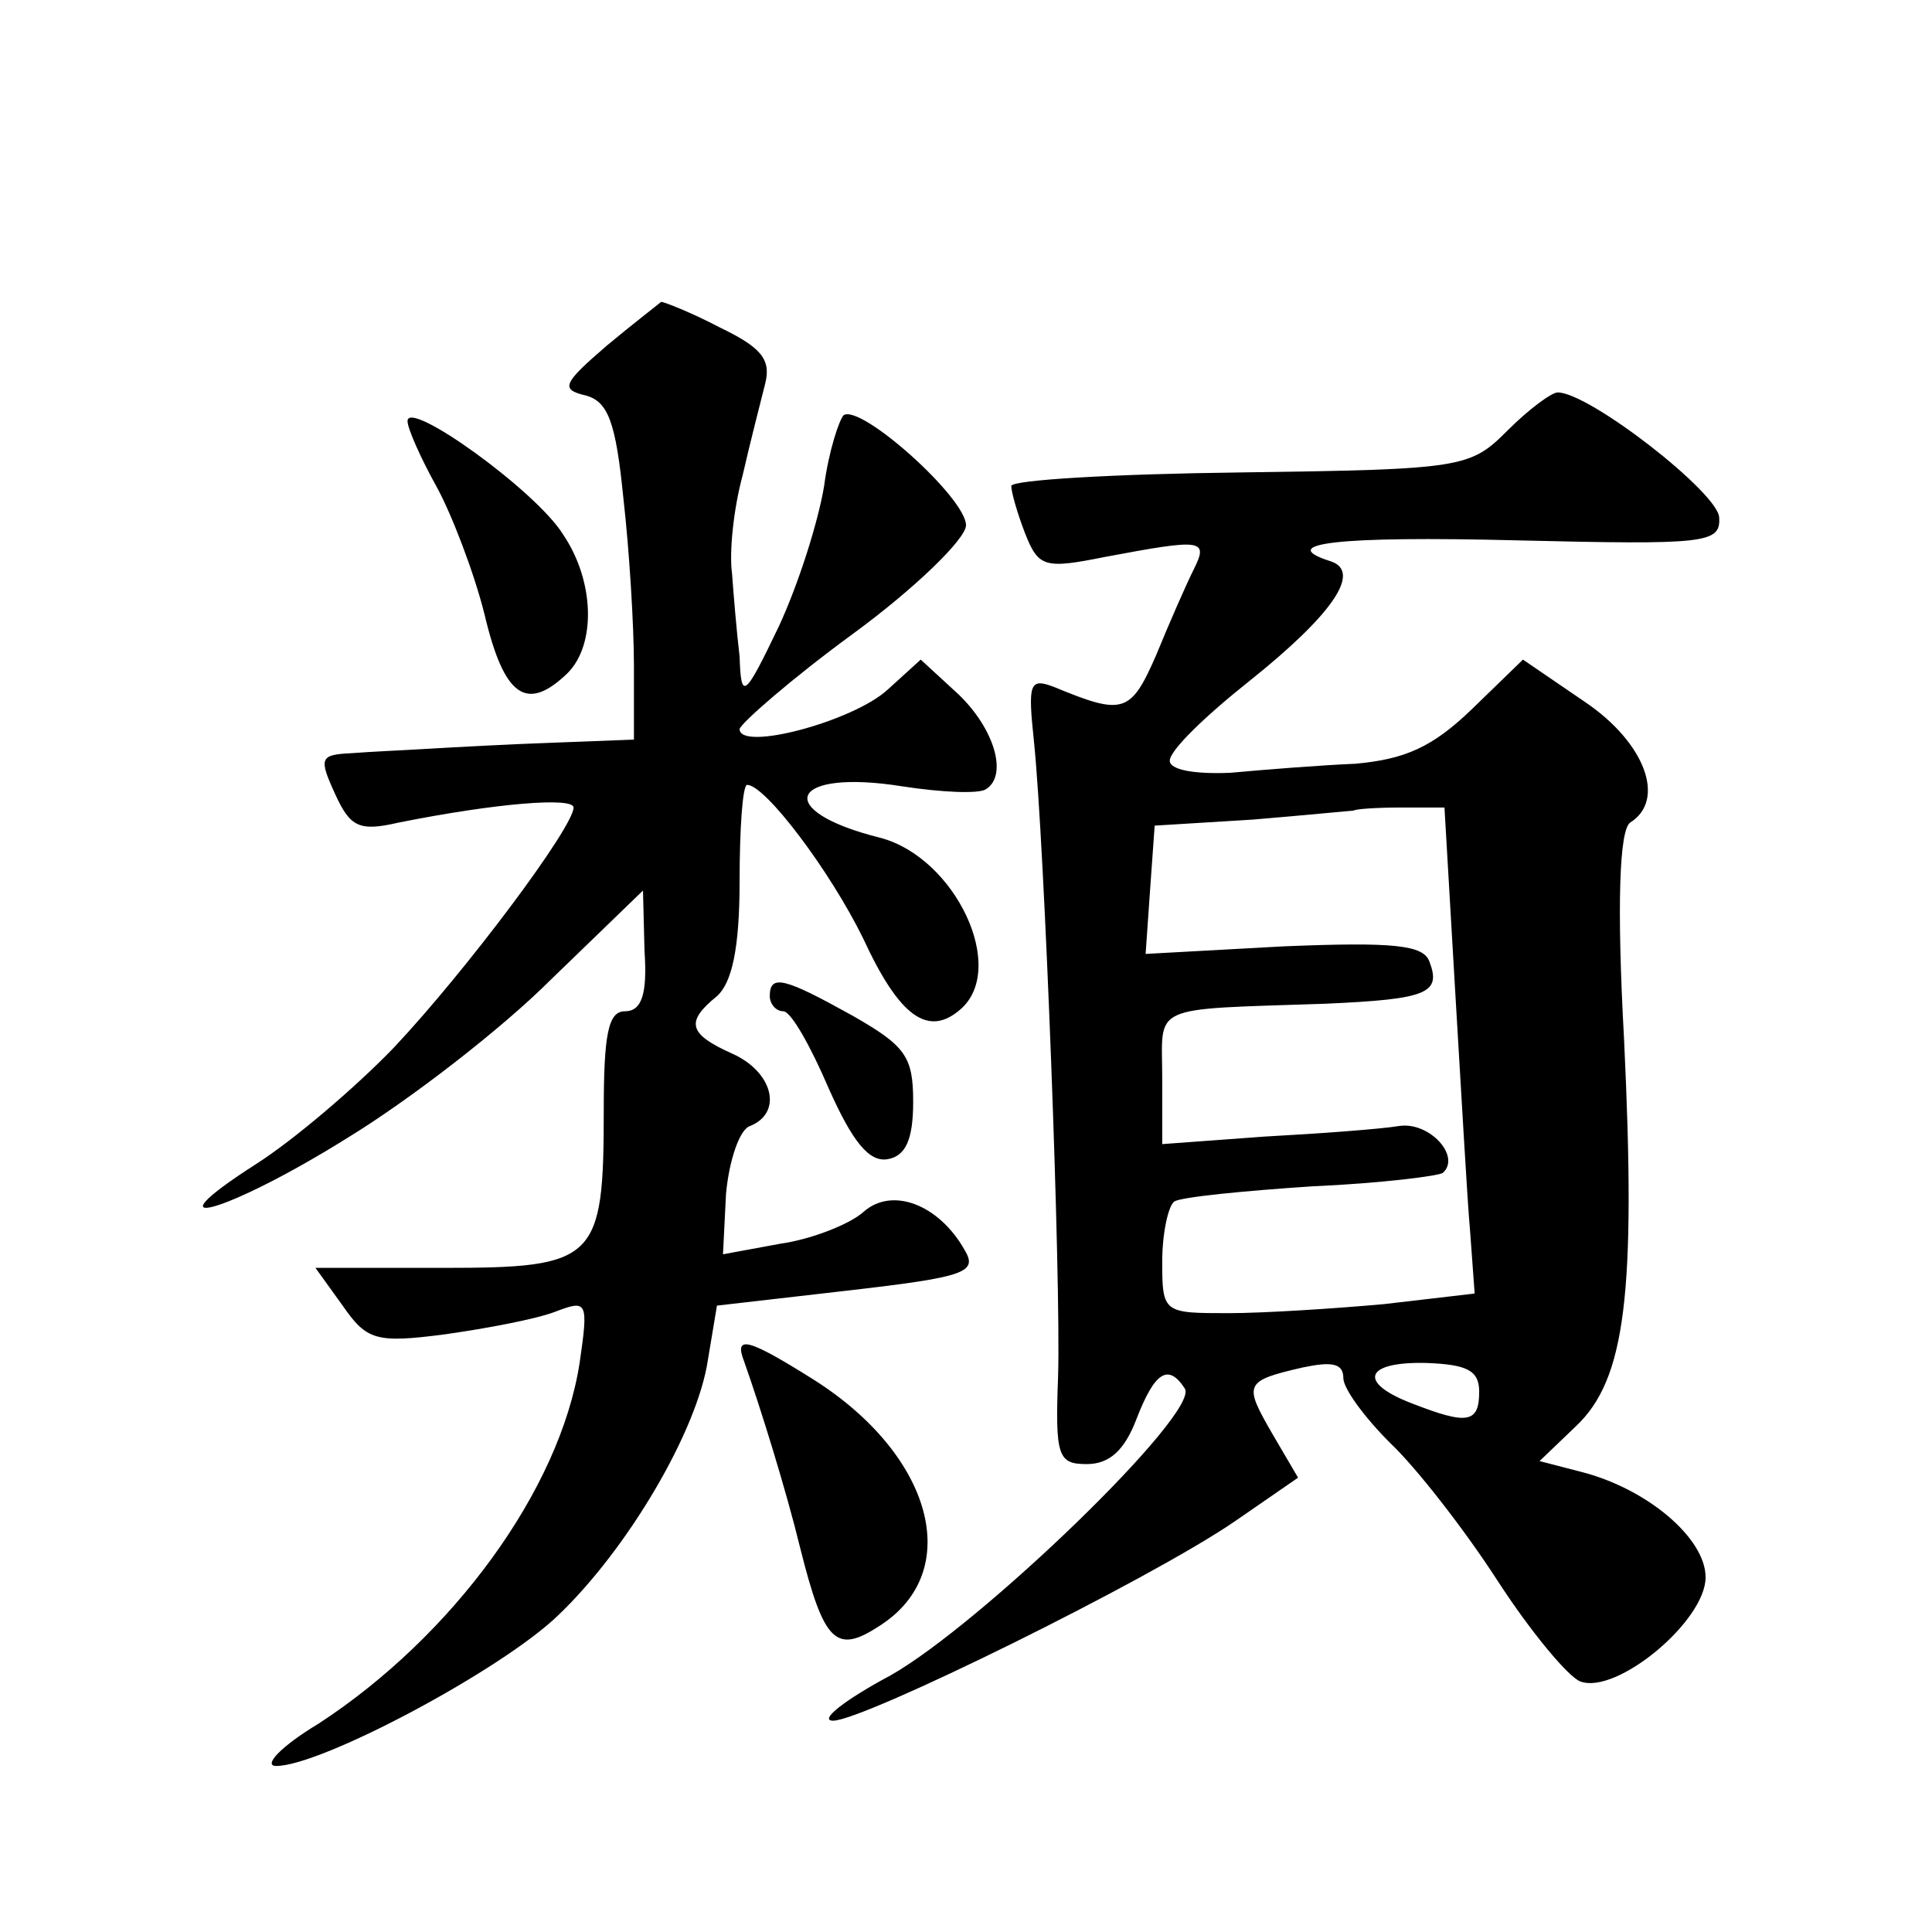 <?xml version="1.0" standalone="no"?>
<!DOCTYPE svg PUBLIC "-//W3C//DTD SVG 20010904//EN"
 "http://www.w3.org/TR/2001/REC-SVG-20010904/DTD/svg10.dtd">
<svg version="1.0" xmlns="http://www.w3.org/2000/svg"
 width="128pt" height="128pt" viewBox="0 0 128 128"
 preserveAspectRatio="xMidYMid meet">
<g transform="translate(0,128) scale(0.1,-0.1)"
fill="#0" stroke="none">
<path d="M402 1051 c-29 -25 -31 -29 -14 -33 15 -4 20 -18 25 -68 4 -35 7 -85 7
-111 l0 -49 -52 -2 c-29 -1 -66 -3 -83 -4 -16 -1 -40 -2 -52 -3 -21 -1 -22 -3 -11
-27 10 -22 16 -25 42 -19 65 13 116 17 116 10 0 -13 -71 -108 -119 -159 -25 -26
-66 -61 -91 -77 -75 -48 -20 -33 60 17 41 25 102 72 135 105 l61 59 1 -40 c2 -29
-2 -40 -13 -40 -11 0 -14 -15 -14 -66 0 -99 -5 -104 -106 -104 l-85 0 18 -25 c16
-23 22 -25 68 -19 28 4 60 10 73 15 21 8 22 7 16 -34 -13 -84 -84 -181 -173 -239
-25 -15 -37 -28 -28 -28 30 0 150 64 187 100 46 44 92 122 99 169 l6 36 87 10 c78
9 86 12 77 27 -17 30 -48 42 -67 25 -9 -8 -34 -18 -55 -21 l-38 -7 2 40 c2 22 9
43 16 45 22 9 15 36 -12 48 -29 13 -31 21 -10 38 10 9 15 32 15 76 0 35 2 64 5
64 12 0 55 -57 77 -102 24 -52 43 -65 64 -47 32 27 -3 101 -53 114 -72 18 -60 46
15 34 26 -4 50 -5 55 -2 15 9 6 40 -18 63 l-25 23 -22 -20 c-23 -21 -98 -41 -98
-26 1 4 34 33 75 63 41 30 75 63 75 72 0 18 -69 80 -81 73 -3 -3 -10 -24 -13 -47
-4 -24 -17 -65 -30 -93 -23 -48 -25 -49 -26 -20 -2 17 -4 41 -5 55 -2 14 1 43 7
65 5 22 12 49 15 61 4 16 -3 24 -30 37 -19 10 -37 17 -39 17 -1 -1 -18 -14 -36
-29z M999 995 c-25 -25 -29 -26 -177 -28 -84 -1 -152 -5 -152 -9 0 -4 4 -18 9 -31
9 -23 13 -24 53 -16 64 12 69 12 59 -8 -5 -10 -16 -35 -25 -57 -17 -39 -22 -40
-68 -21 -16 6 -17 2 -13 -36 7 -67 18 -357 16 -421 -2 -53 0 -58 19 -58 15 0 25
9 33 30 12 31 21 37 32 20 10 -16 -135 -156 -195 -190 -30 -16 -48 -30 -38 -30
20 0 209 93 266 132 l42 29 -17 29 c-19 33 -19 35 20 44 19 4 27 3 27 -7 0 -7 14
-26 31 -43 17 -16 49 -57 71 -91 22 -34 47 -64 55 -67 24 -9 83 40 83 69 0 26 -39
59 -83 70 l-27 7 24 23 c33 31 40 88 32 256 -5 91 -3 139 4 144 24 15 10 53 -30
80 l-41 28 -34 -33 c-26 -25 -44 -33 -77 -36 -24 -1 -61 -4 -83 -6 -24 -1 -40 2
-40 8 0 7 24 30 53 53 55 44 74 72 54 79 -38 12 4 17 123 14 125 -3 135 -2 134
15 0 16 -86 83 -107 83 -4 0 -19 -11 -33 -25z m-35 -370 c4 -66 8 -139 10 -161
l3 -41 -60 -7 c-33 -3 -80 -6 -103 -6 -43 0 -44 0 -44 34 0 19 4 37 8 40 5 3 46
7 91 10 46 2 85 7 87 9 12 11 -9 34 -29 31 -12 -2 -52 -5 -89 -7 l-68 -5 0 44 c0
49 -10 45 108 49 68 3 77 7 69 28 -4 11 -24 13 -97 10 l-91 -5 3 43 3 42 65 4 c36
3 66 6 67 6 1 1 15 2 31 2 l29 0 7 -120z m16 -267 c0 -21 -8 -22 -44 -8 -37 14
-32 28 9 27 27 -1 35 -5 35 -19z M270 1001 c0 -5 9 -25 19 -43 10 -18 25 -57 32
-85 13 -55 28 -65 55 -39 19 19 18 61 -3 92 -18 29 -103 90 -103 75z M510 620 c0
-5 4 -10 9 -10 5 0 18 -23 30 -51 16 -36 27 -49 39 -47 12 2 17 13 17 38 0 30 -5
37 -40 57 -45 25 -55 28 -55 13z M493 378 c11 -31 28 -86 37 -123 16 -64 24 -71
53 -52 56 36 35 113 -44 163 -43 27 -53 30 -46 12z"/>
</g>
</svg>
